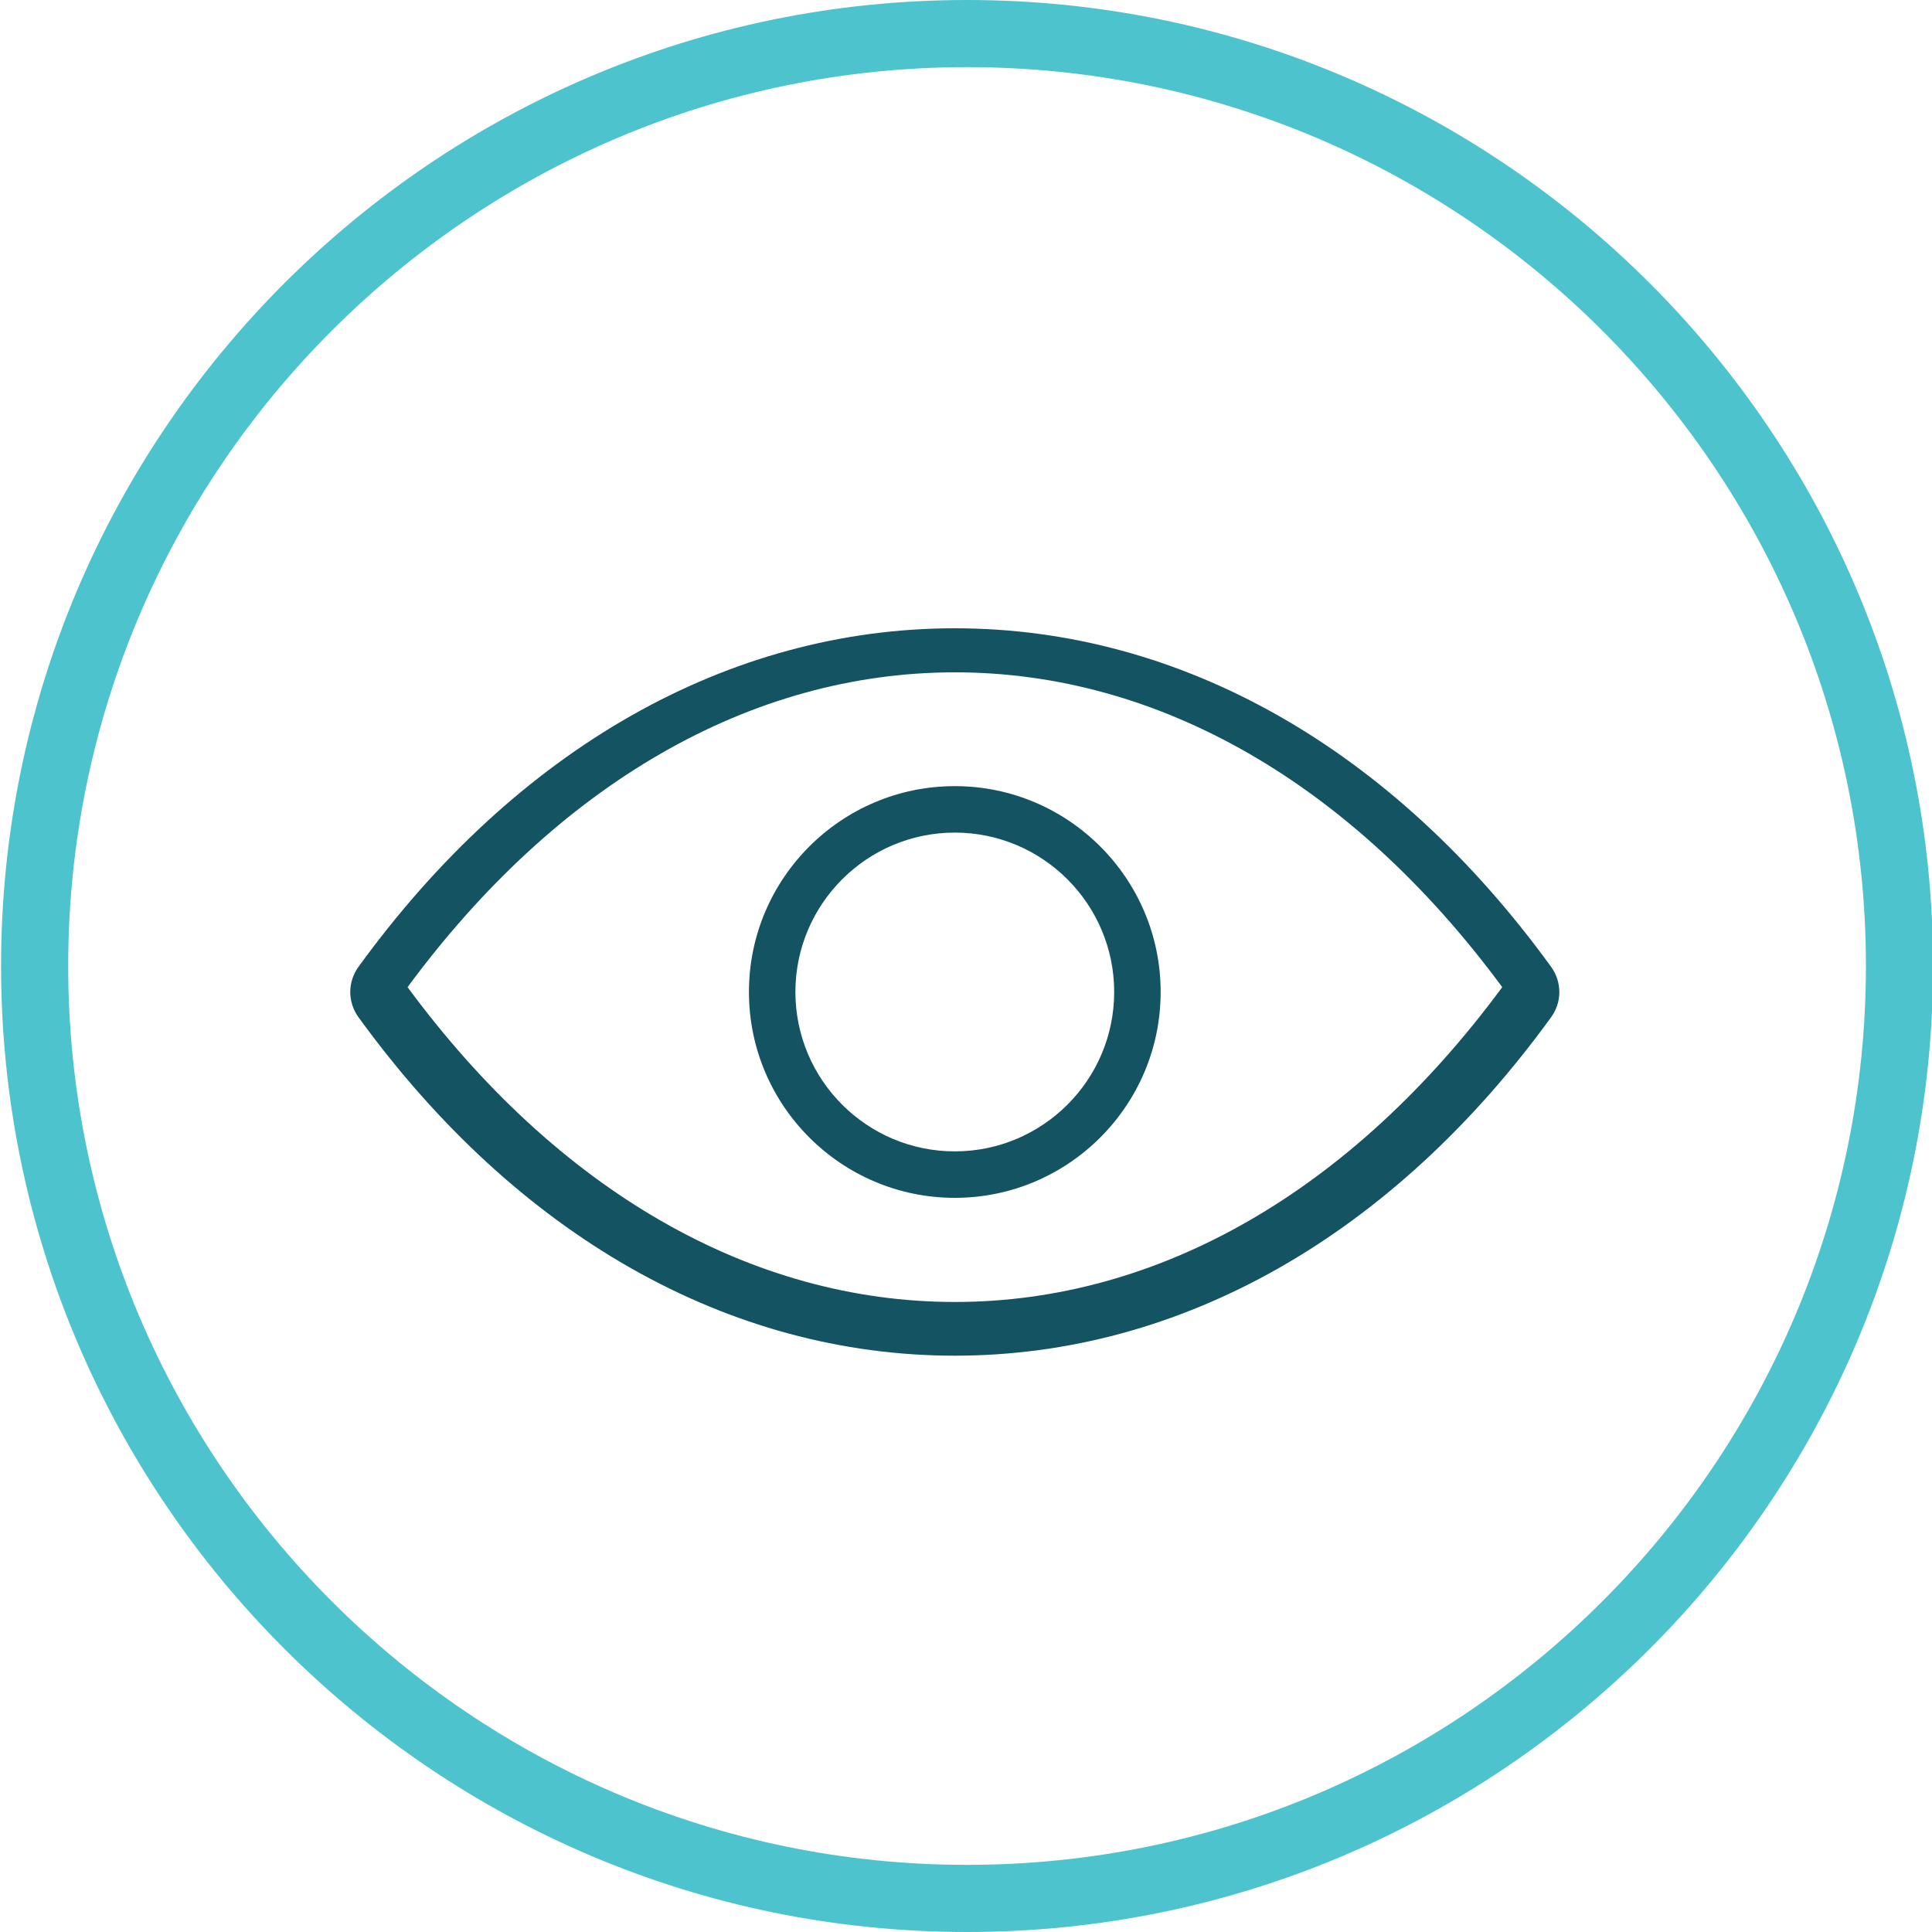 <?xml version="1.0" encoding="UTF-8"?>
<svg xmlns="http://www.w3.org/2000/svg" id="a" viewBox="0 0 200 200">
  <defs>
    <style>.b{fill:#4dc4cd;}.b,.c{stroke-width:0px;}.c{fill:#135362;}</style>
  </defs>
  <path class="b" d="M100.11,200C44.97,200,.11,155.14.11,100S44.97,0,100.11,0s100,44.86,100,100-44.86,100-100,100ZM100.11,6.95C48.8,6.95,7.06,48.69,7.06,100s41.74,93.05,93.05,93.05,93.05-41.74,93.05-93.05S151.42,6.95,100.11,6.95Z"></path>
  <path class="c" d="M98.84,140.34s0,0,0,0c-23.43,0-45.35-12.45-61.74-35.05-1.12-1.55-1.12-3.64,0-5.19,16.39-22.61,38.32-35.06,61.74-35.06s45.35,12.45,61.74,35.06c1.12,1.55,1.12,3.64,0,5.19-16.39,22.6-38.32,35.05-61.74,35.05ZM42.19,102.19c15.53,21.05,35.54,32.59,56.66,32.59s41.13-11.54,56.66-32.59c-15.53-21.05-35.54-32.59-56.66-32.59s-41.13,11.54-56.66,32.59Z"></path>
  <path class="c" d="M98.84,124c-11.75,0-21.31-9.56-21.31-21.31s9.56-21.31,21.31-21.31,21.31,9.56,21.31,21.31-9.56,21.31-21.31,21.31ZM98.84,86.19c-9.1,0-16.5,7.4-16.5,16.5s7.4,16.5,16.5,16.5,16.5-7.4,16.5-16.5-7.4-16.5-16.5-16.5Z"></path>
</svg>
